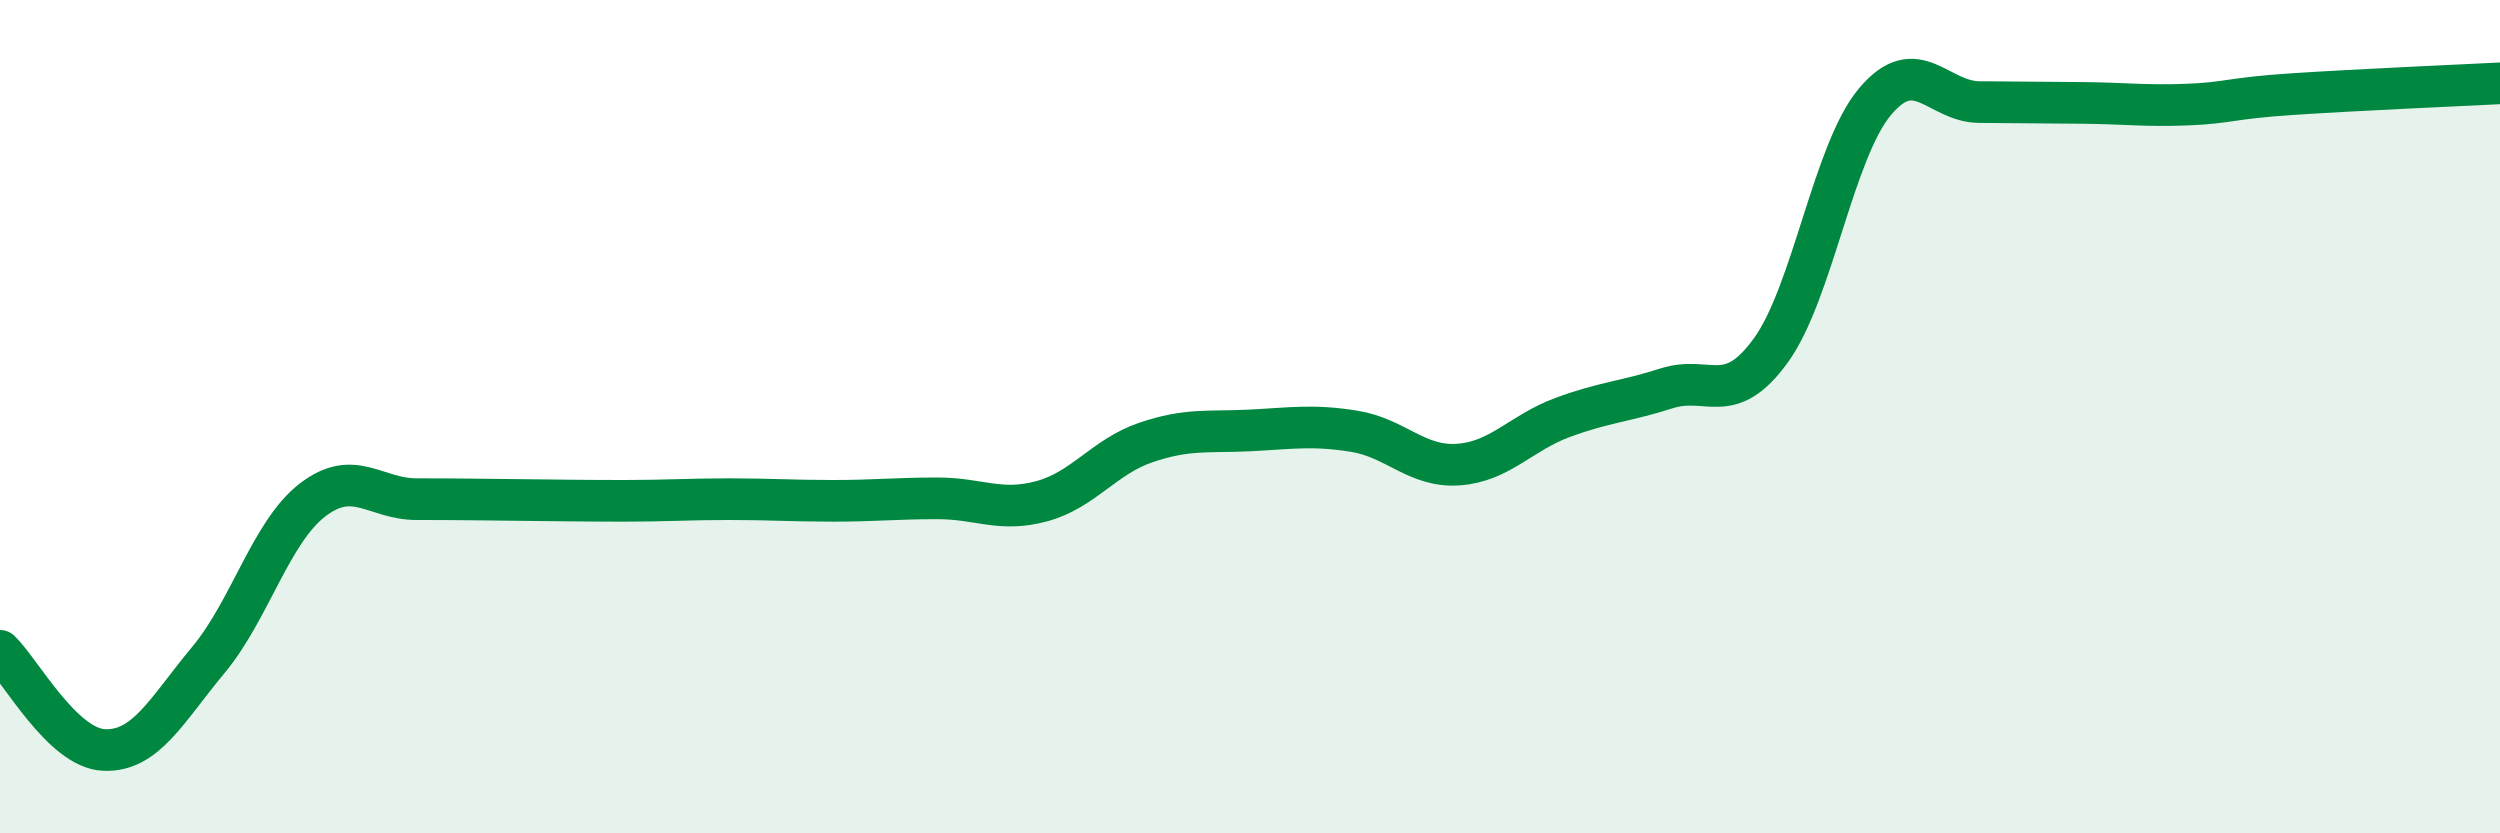 
    <svg width="60" height="20" viewBox="0 0 60 20" xmlns="http://www.w3.org/2000/svg">
      <path
        d="M 0,15.62 C 0.5,16.1 1.5,17.96 2.5,18 C 3.5,18.04 4,17.04 5,15.84 C 6,14.64 6.5,12.77 7.5,12 C 8.5,11.23 9,11.98 10,11.98 C 11,11.98 11.5,11.99 12.5,12 C 13.5,12.01 14,12.02 15,12.02 C 16,12.02 16.5,11.98 17.5,11.98 C 18.5,11.98 19,12.02 20,12.02 C 21,12.02 21.5,11.96 22.5,11.96 C 23.5,11.96 24,12.3 25,12.03 C 26,11.76 26.5,10.96 27.5,10.62 C 28.5,10.28 29,10.38 30,10.33 C 31,10.28 31.5,10.19 32.5,10.35 C 33.5,10.51 34,11.22 35,11.15 C 36,11.08 36.5,10.39 37.5,10.02 C 38.5,9.65 39,9.64 40,9.32 C 41,9 41.5,9.79 42.5,8.41 C 43.5,7.03 44,3.63 45,2.44 C 46,1.25 46.5,2.44 47.5,2.45 C 48.5,2.46 49,2.46 50,2.47 C 51,2.48 51.5,2.55 52.5,2.51 C 53.5,2.47 53.5,2.36 55,2.26 C 56.5,2.16 59,2.05 60,2L60 20L0 20Z"
        fill="#008740"
        opacity="0.1"
        stroke-linecap="round"
        stroke-linejoin="round"
      />
      <path
        d="M 0,15.62 C 0.5,16.1 1.5,17.96 2.5,18 C 3.5,18.04 4,17.04 5,15.84 C 6,14.64 6.5,12.77 7.5,12 C 8.5,11.23 9,11.98 10,11.98 C 11,11.98 11.5,11.99 12.5,12 C 13.5,12.01 14,12.02 15,12.02 C 16,12.02 16.5,11.98 17.5,11.98 C 18.5,11.98 19,12.02 20,12.02 C 21,12.02 21.5,11.96 22.5,11.96 C 23.5,11.96 24,12.3 25,12.03 C 26,11.76 26.5,10.96 27.5,10.62 C 28.5,10.28 29,10.38 30,10.33 C 31,10.28 31.5,10.19 32.5,10.35 C 33.5,10.51 34,11.22 35,11.15 C 36,11.08 36.5,10.39 37.5,10.02 C 38.5,9.65 39,9.64 40,9.32 C 41,9 41.5,9.79 42.5,8.41 C 43.5,7.03 44,3.63 45,2.44 C 46,1.25 46.5,2.44 47.5,2.45 C 48.5,2.46 49,2.46 50,2.47 C 51,2.48 51.5,2.55 52.5,2.51 C 53.5,2.47 53.5,2.36 55,2.26 C 56.5,2.16 59,2.05 60,2"
        stroke="#008740"
        stroke-width="1"
        fill="none"
        stroke-linecap="round"
        stroke-linejoin="round"
      />
    </svg>
  